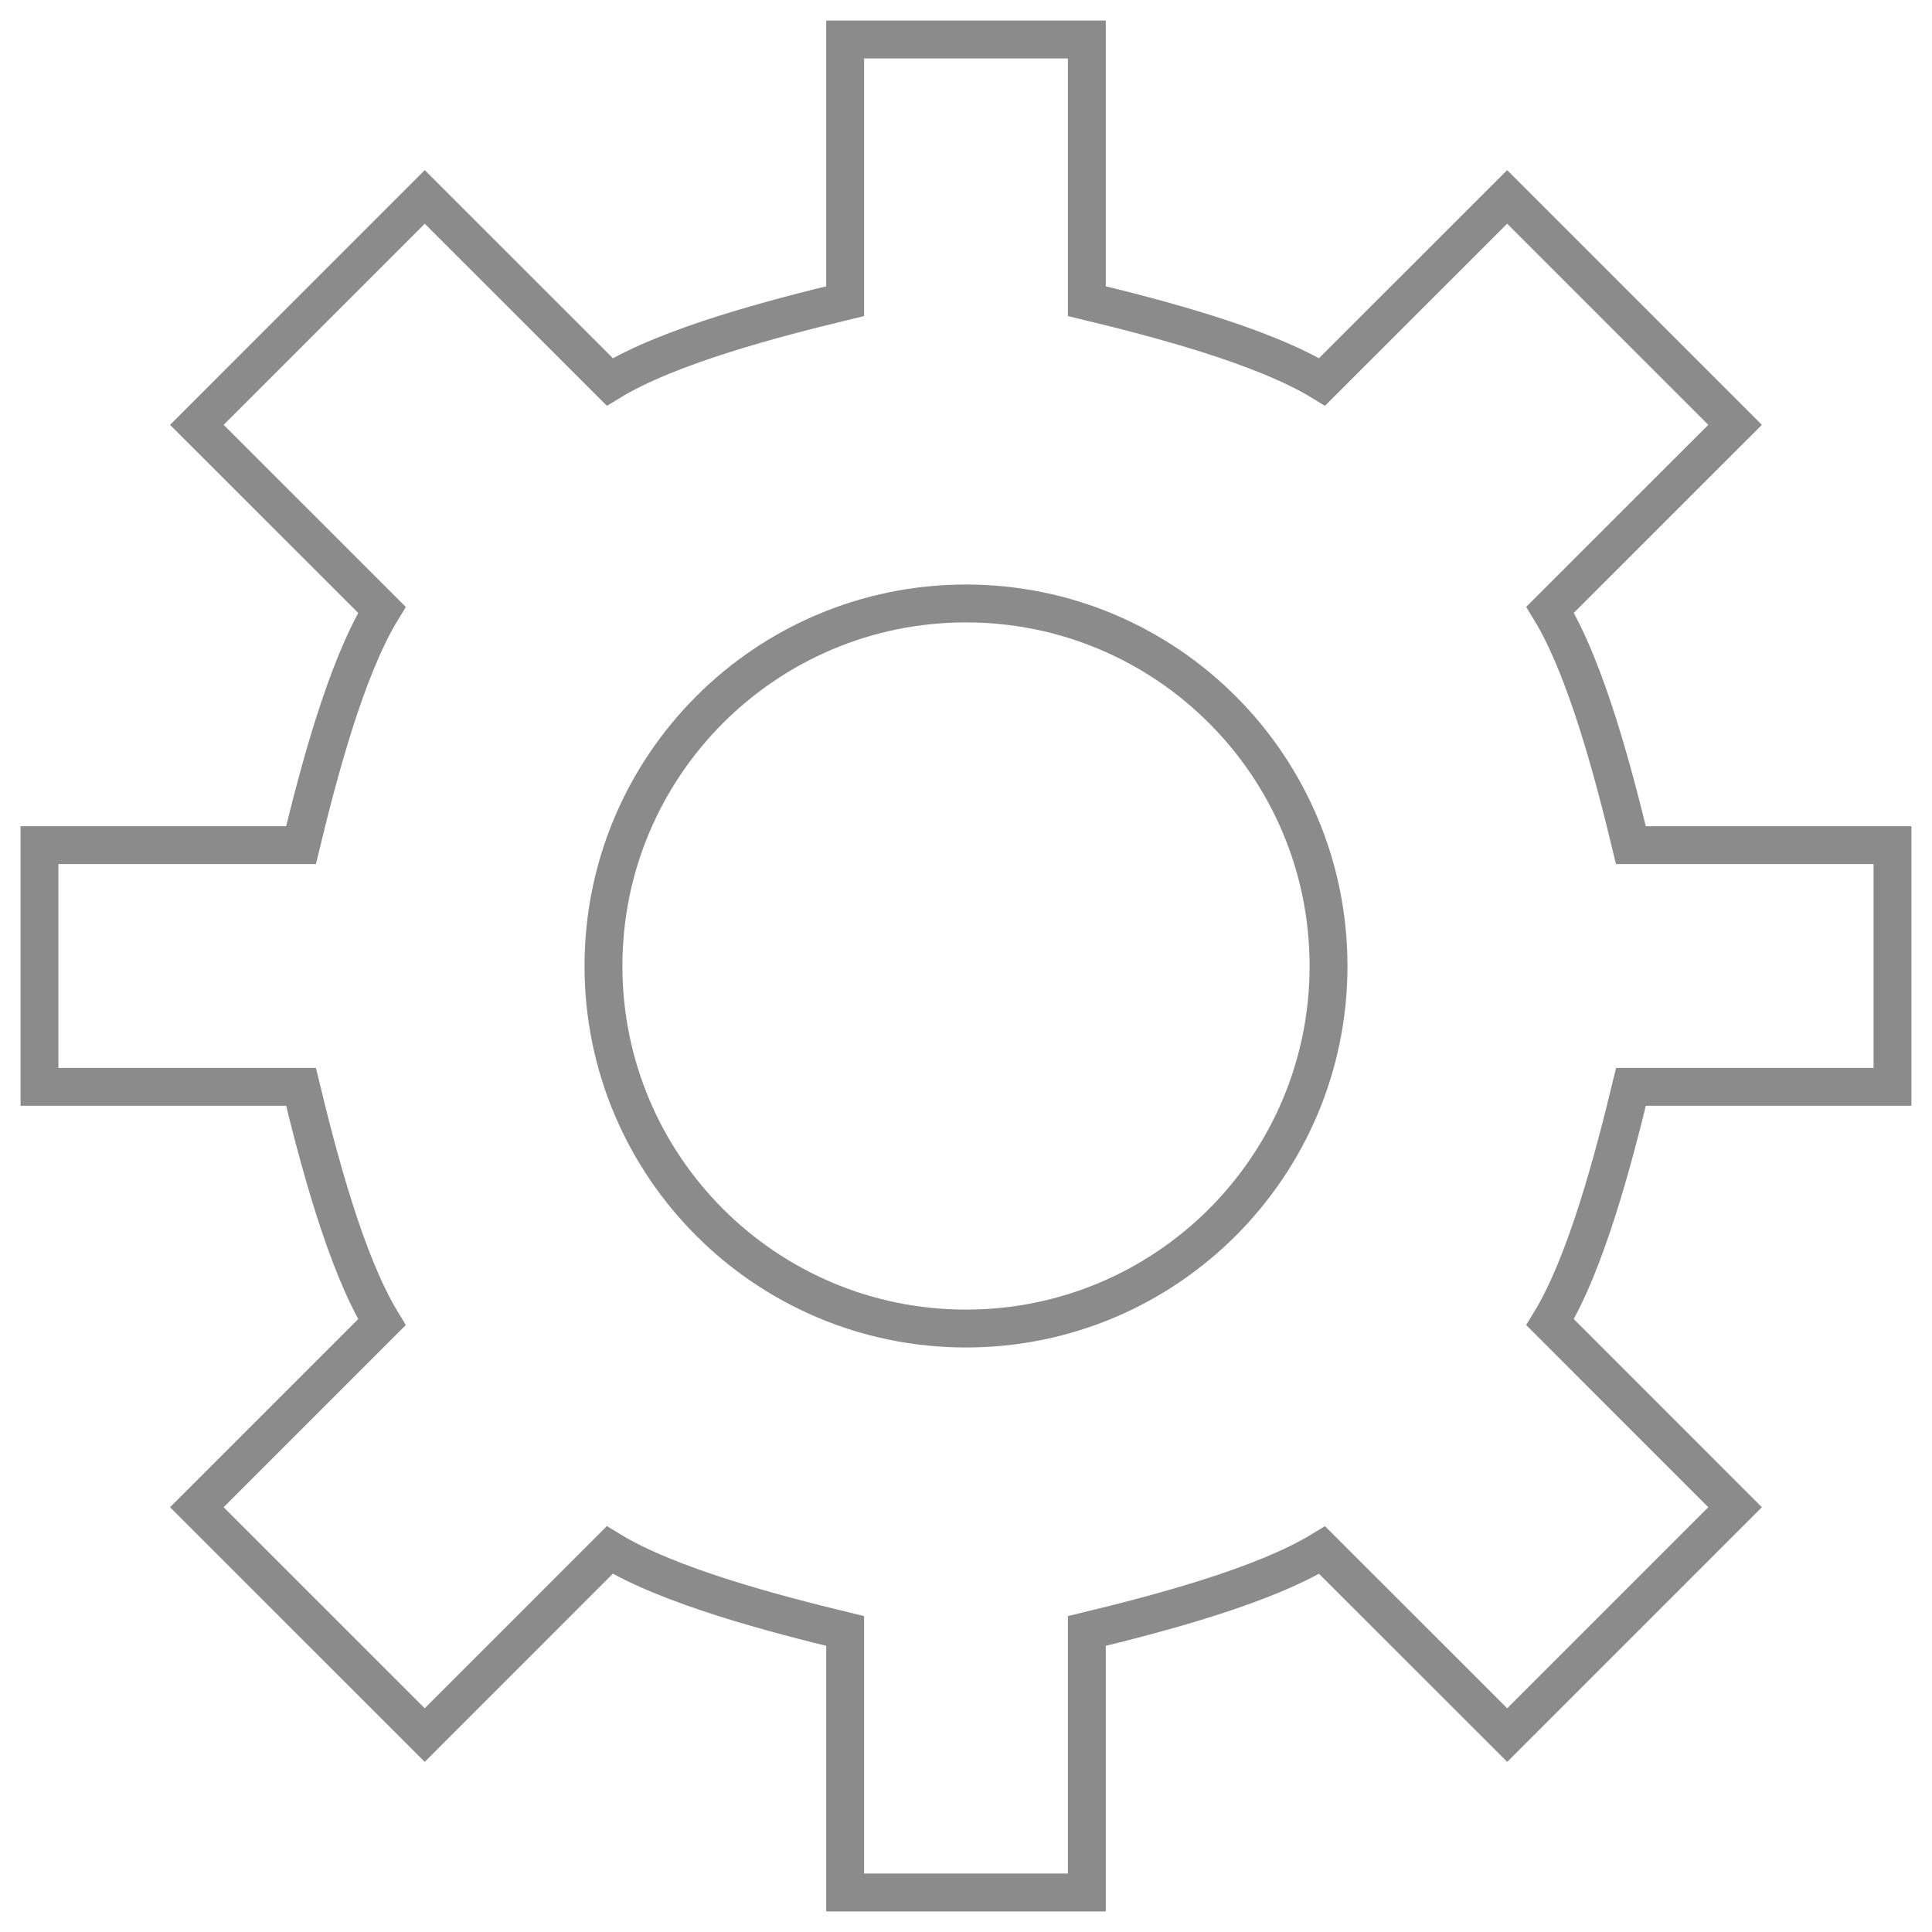 
<svg width="51px" height="51px" viewBox="0 0 51 51" version="1.1" xmlns="http://www.w3.org/2000/svg" xmlns:xlink="http://www.w3.org/1999/xlink" >
    <!-- Generator: Sketch 3.4 (15575) - http://www.bohemiancoding.com/sketch -->
    <title>Stroke-814-+-Stroke-815</title>
    <desc>Created with Sketch.</desc>
    <defs></defs>
    <g id="Page-1" stroke="none" stroke-width="1" fill="none" fill-rule="evenodd" >
        <g id="icon-settings"  transform="translate(1, 1)" stroke="#8B8B8B">
            <g id="Page-1" >
                <g id="5.-Results">
                    <g id="Settings-+-Stroke-814-+-Stroke-815">
                        <g id="Stroke-814-+-Stroke-815">
                            <path d="M42.054,27.69 L48.957,27.69 L48.957,21.31 L42.052,21.31 C41.607,19.466 40.88,16.671 39.919,15.096 L44.802,10.215 L38.785,4.198 L33.9,9.081 C32.326,8.12 29.534,7.395 27.69,6.95 L27.69,0.043 L21.31,0.043 L21.31,6.95 C19.466,7.395 16.671,8.12 15.097,9.081 L10.212,4.198 L4.196,10.215 L9.081,15.098 C8.12,16.671 7.392,19.466 6.946,21.31 L0.042,21.31 L0.042,27.69 L6.946,27.69 C7.392,29.534 8.12,32.329 9.081,33.902 L4.196,38.787 L10.212,44.802 L15.095,39.917 C16.671,40.88 19.466,41.607 21.31,42.054 L21.31,48.957 L27.69,48.957 L27.69,42.054 C29.534,41.607 32.328,40.88 33.9,39.919 L38.787,44.802 L44.802,38.787 L39.919,33.902 C40.88,32.329 41.607,29.534 42.054,27.69 L42.054,27.69 L42.054,27.69 Z" id="Stroke-814"></path>
                            <path d="M34.07,24.5 C34.07,29.787 29.785,34.07 24.5,34.07 C19.215,34.07 14.93,29.787 14.93,24.5 C14.93,19.215 19.215,14.93 24.5,14.93 C29.785,14.93 34.07,19.215 34.07,24.5 L34.07,24.5 L34.07,24.5 Z" id="Stroke-815"></path>
                        </g>
                    </g>
                </g>
            </g>
        </g>
    </g>
</svg>